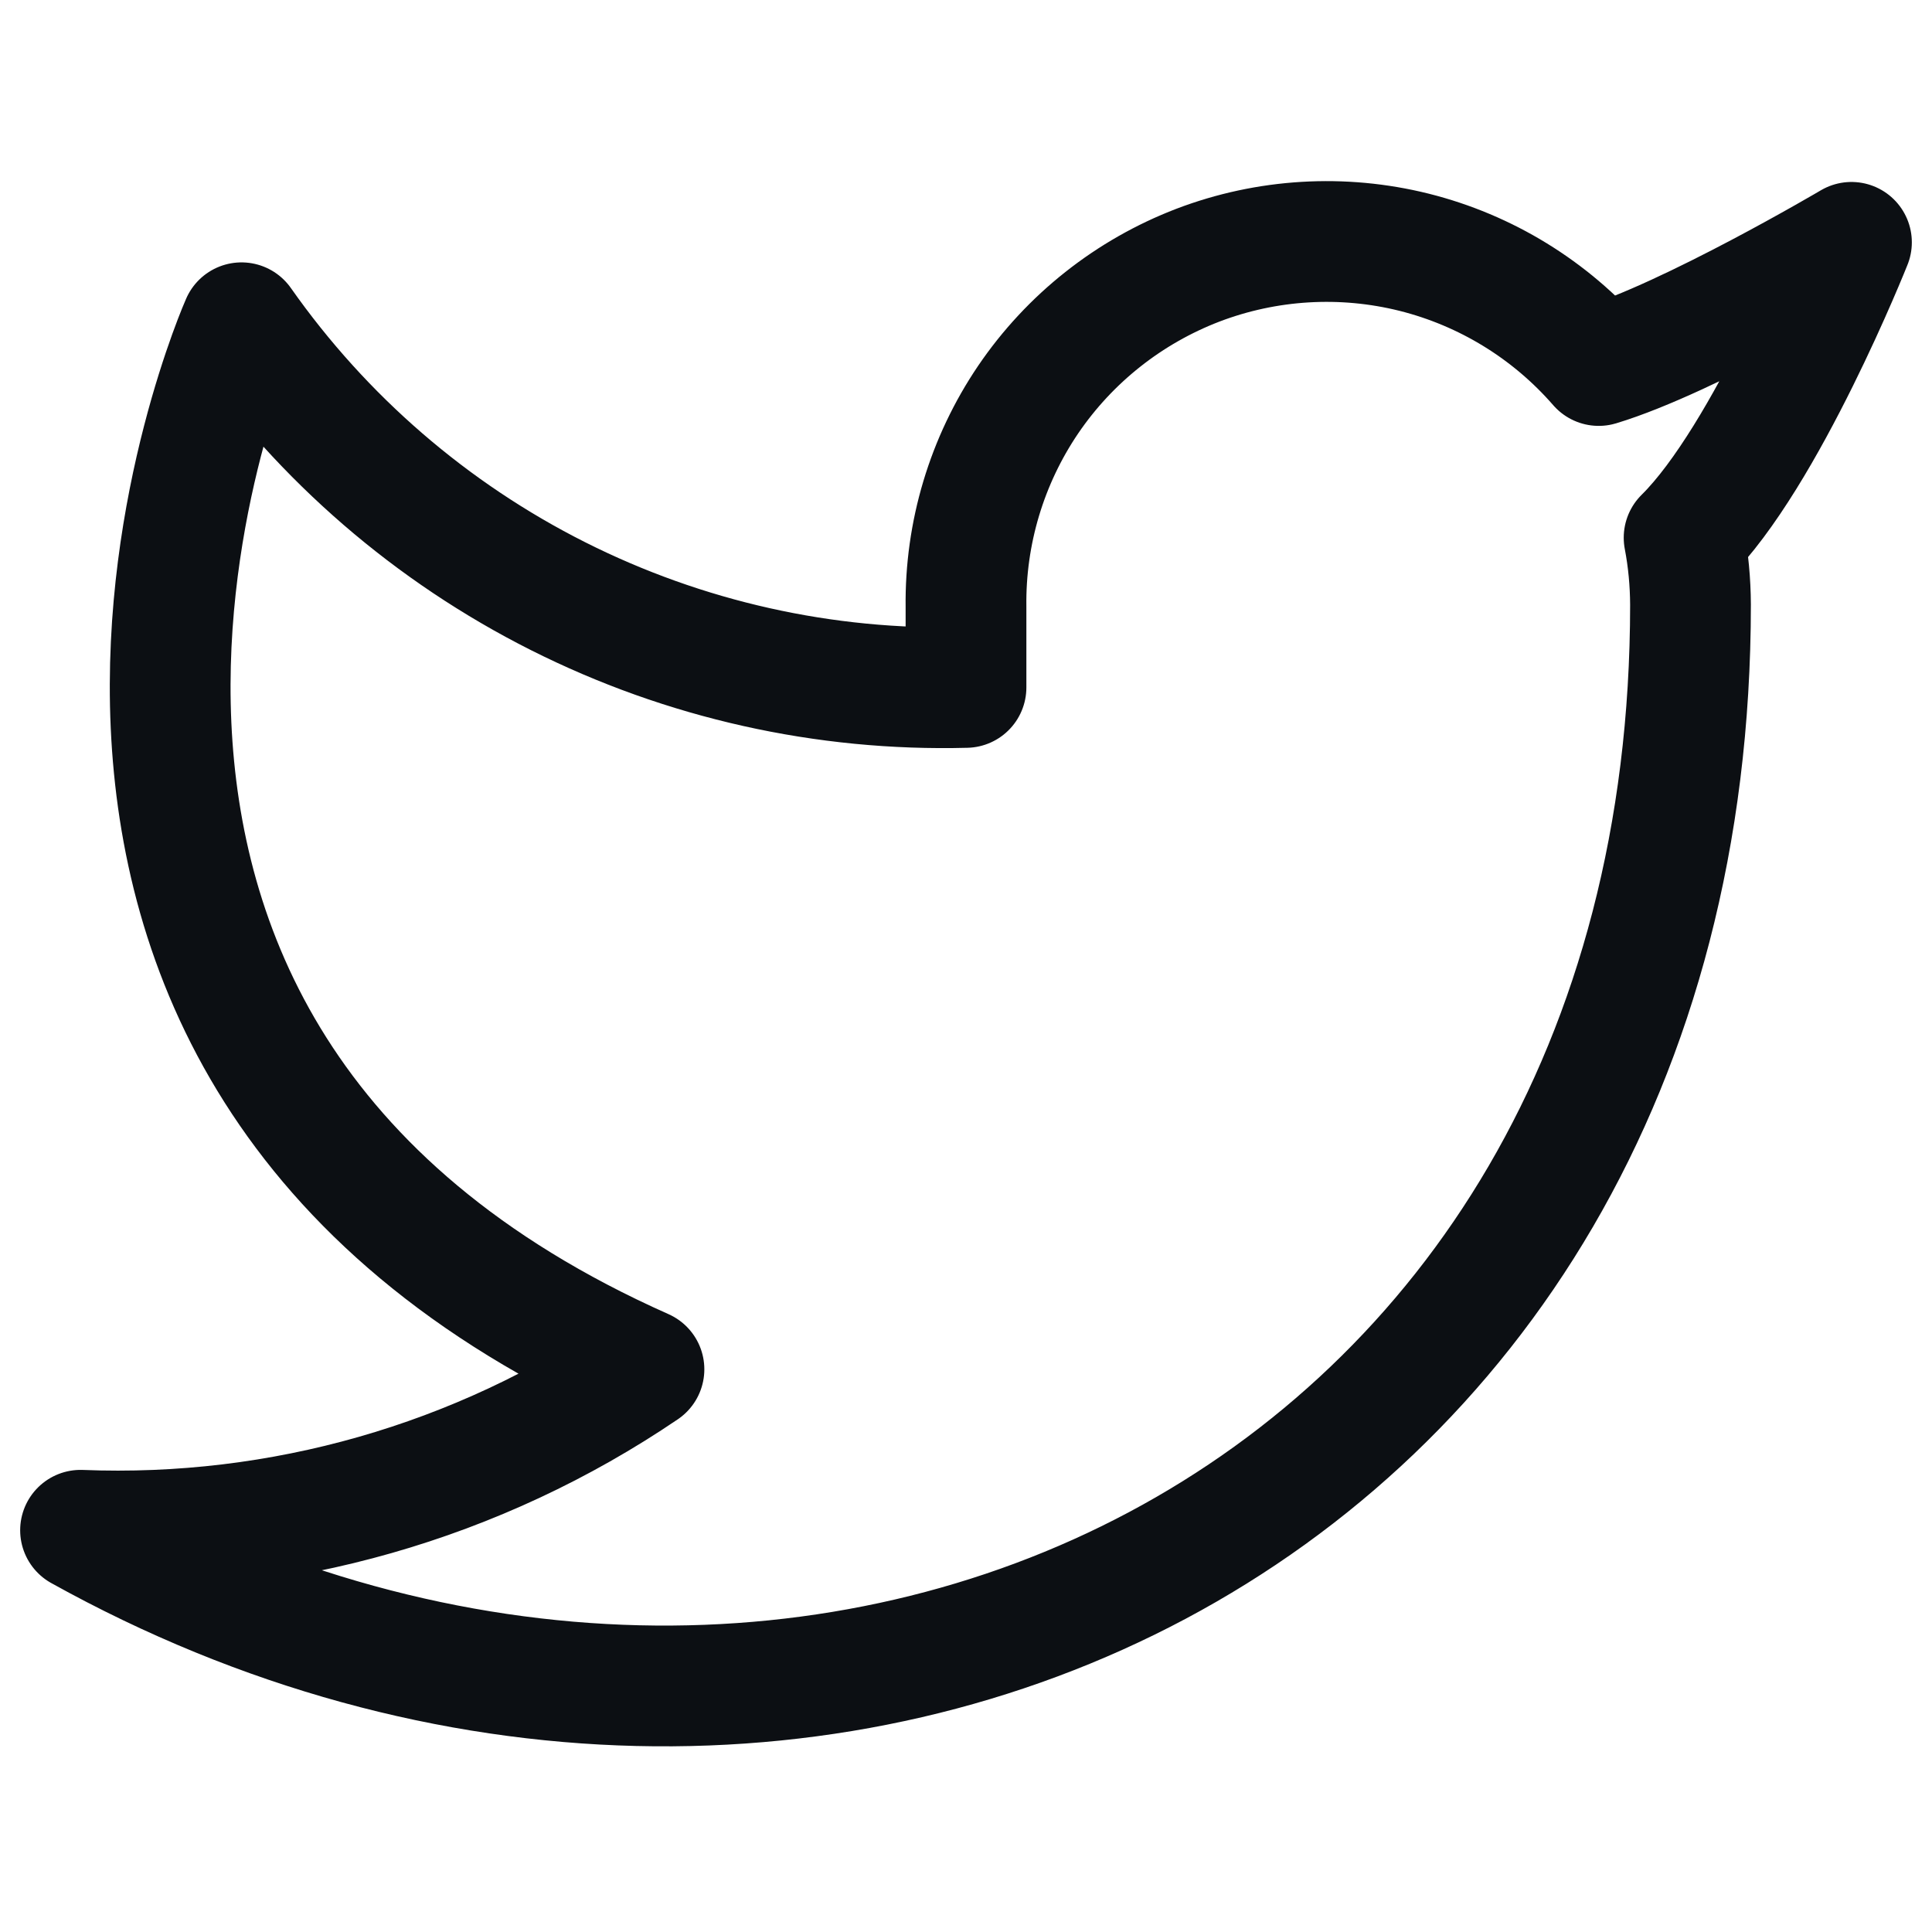 <svg width="16" height="16" viewBox="0 0 16 16" fill="none" xmlns="http://www.w3.org/2000/svg">
<path d="M15.333 2.007C15.333 2.007 13.988 2.801 13.24 3.027C12.838 2.565 12.305 2.238 11.711 2.089C11.118 1.941 10.493 1.978 9.921 2.196C9.35 2.415 8.859 2.803 8.515 3.309C8.172 3.815 7.992 4.415 8 5.027V5.693C6.828 5.724 5.668 5.464 4.621 4.937C3.574 4.41 2.674 3.632 2 2.673C2 2.673 -0.667 8.673 5.333 11.34C3.96 12.272 2.325 12.739 0.667 12.673C6.667 16.007 14 12.673 14 5.007C13.999 4.821 13.982 4.636 13.947 4.453C14.627 3.782 15.333 2.007 15.333 2.007Z" stroke="#0C0F13" stroke-linecap="round" stroke-linejoin="round"/>
</svg>
